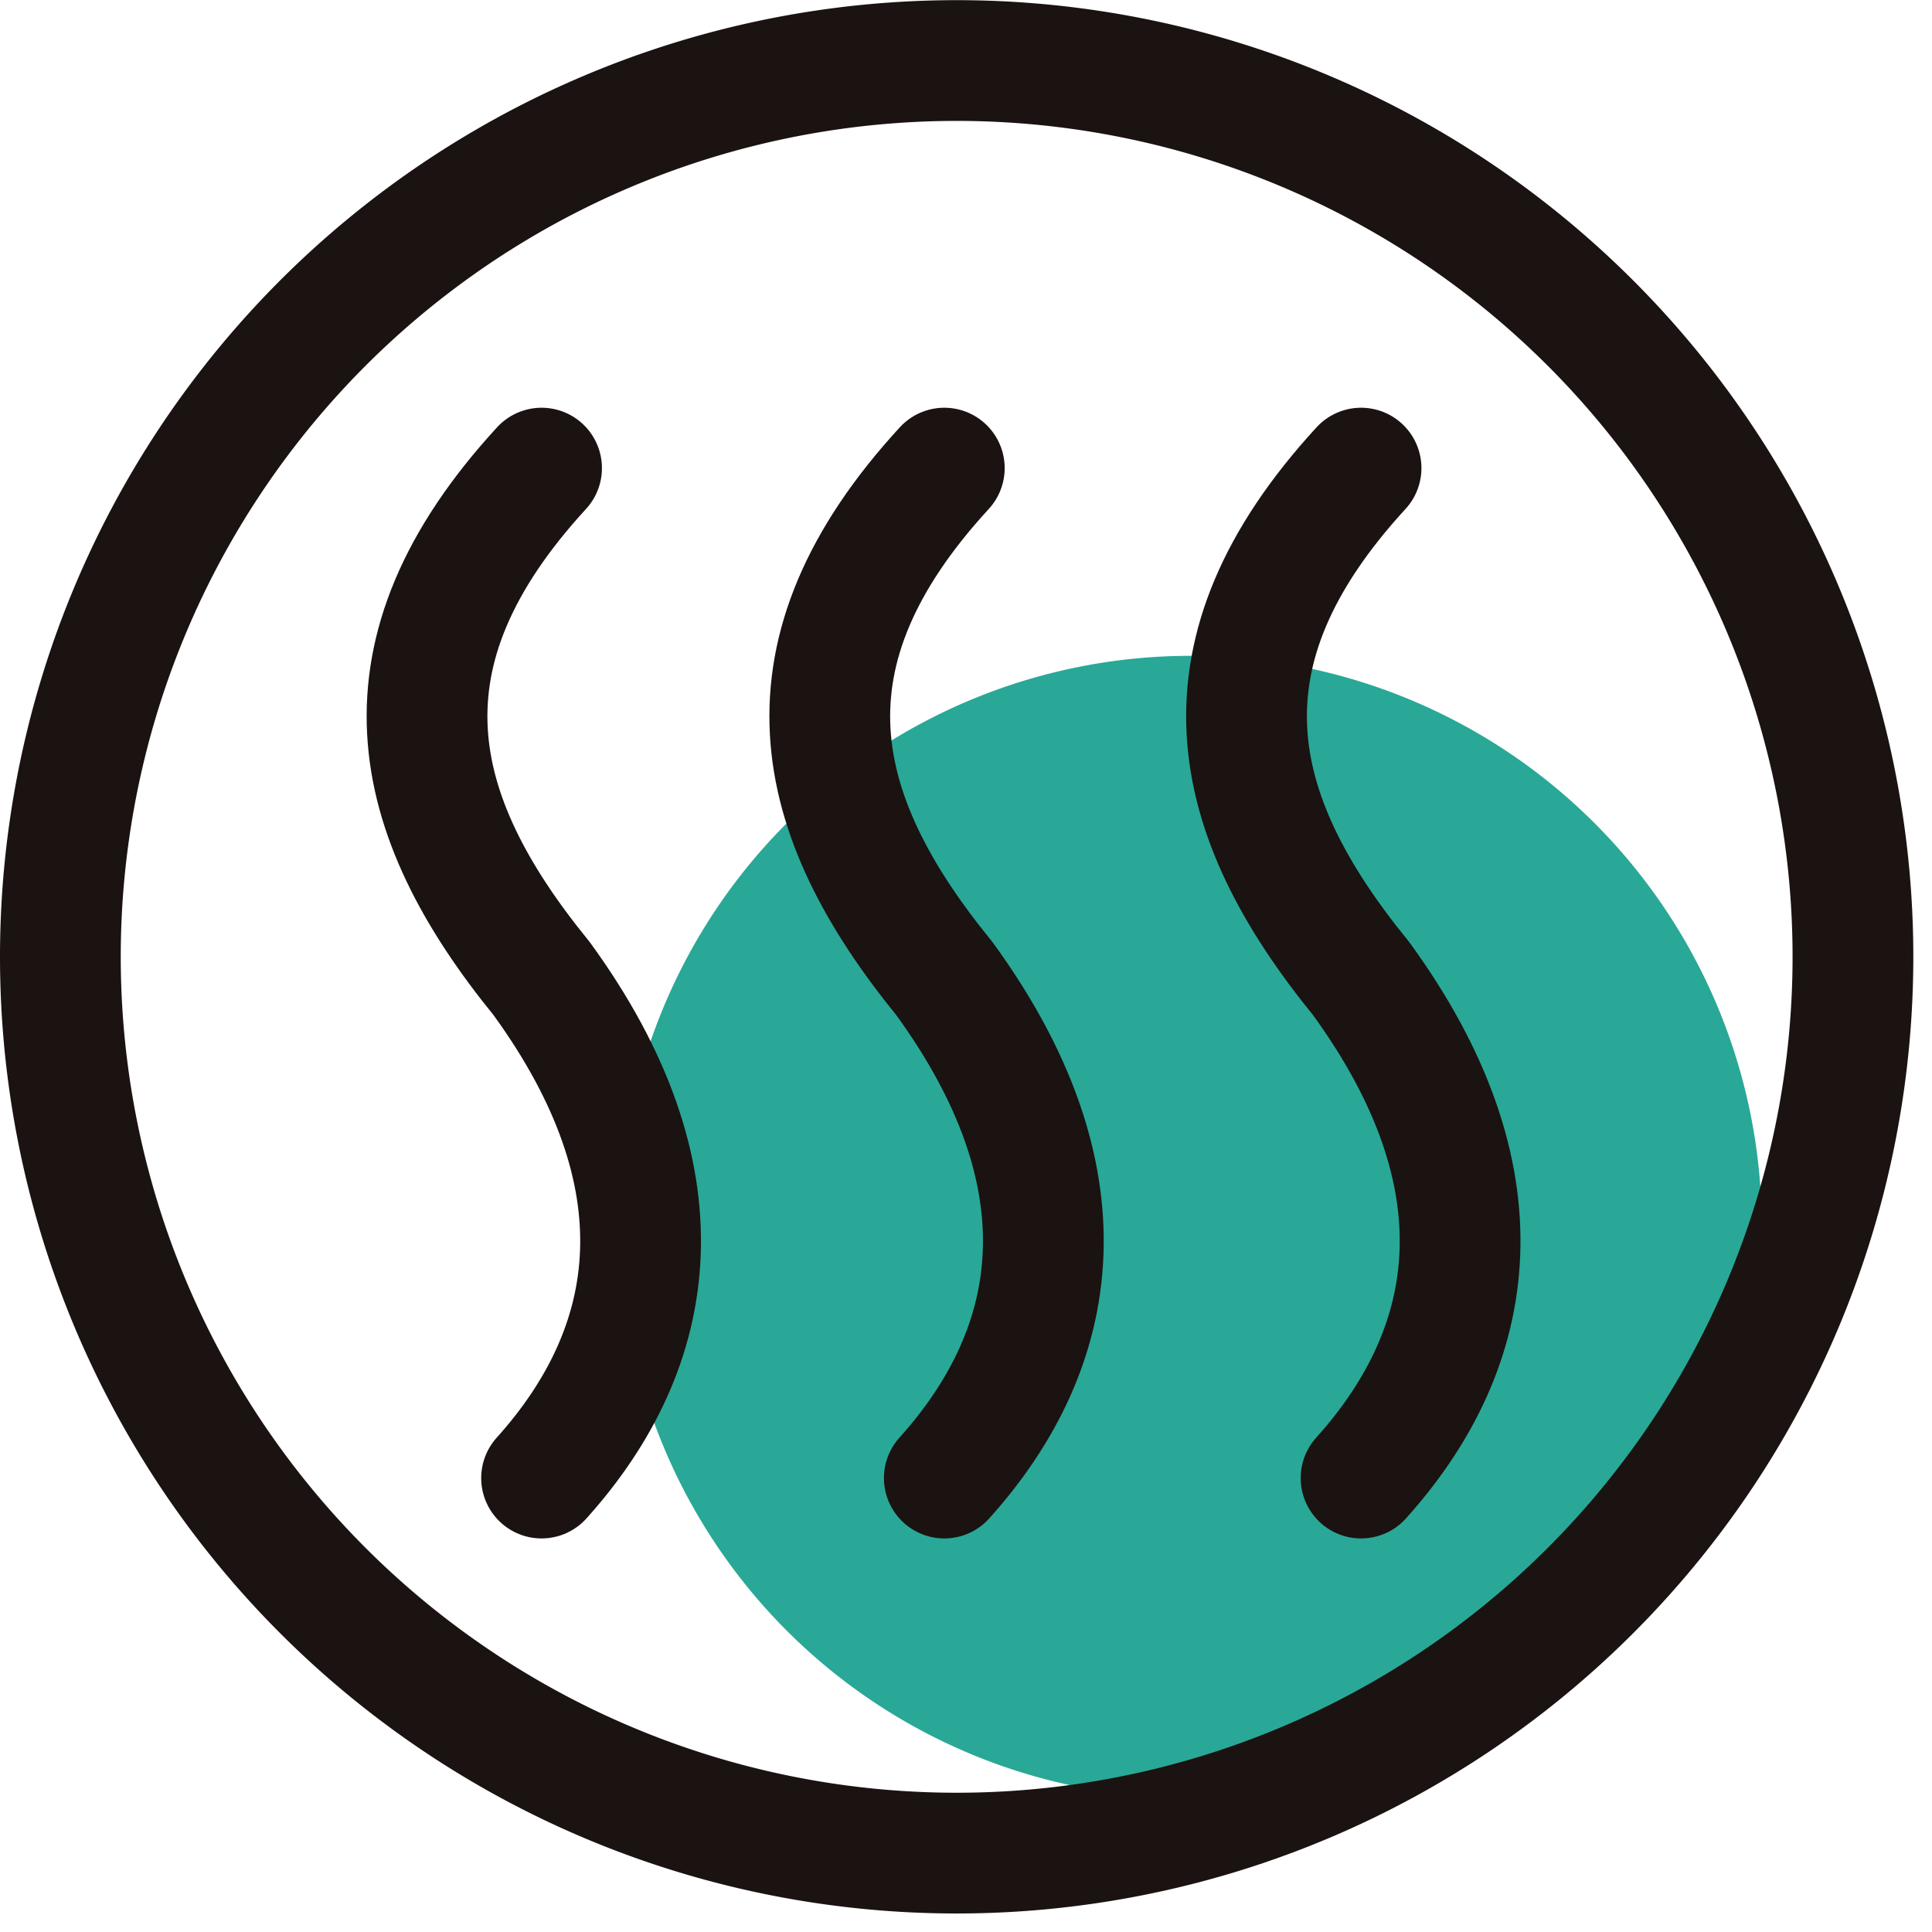 <svg xmlns="http://www.w3.org/2000/svg" xmlns:xlink="http://www.w3.org/1999/xlink" width="48" height="48" viewBox="0 0 48 48">
  <defs>
    <clipPath id="clip-path">
      <rect id="矩形_2664" data-name="矩形 2664" width="48" height="48" transform="translate(0 0)" fill="none"/>
    </clipPath>
  </defs>
  <g id="内生场热疗系统" clip-path="url(#clip-path)">
    <path id="路径_1717" data-name="路径 1717" d="M15.393,30.481A14.189,14.189,0,1,1,29.582,44.672,14.19,14.19,0,0,1,15.393,30.481" fill="#29a897"/>
    <path id="路径_1718" data-name="路径 1718" d="M1.5,23.77A22.268,22.268,0,1,1,23.768,46.04,22.269,22.269,0,0,1,1.5,23.77Z" fill="none" stroke="#1a1311" stroke-linecap="round" stroke-linejoin="round" stroke-width="3"/>
    <path id="路径_1719" data-name="路径 1719" d="M13.455,11.63c-4.226,4.6-3.336,8.589,0,12.68,3.587,4.928,2.959,9.124,0,12.412M23.461,11.63c-4.226,4.6-3.336,8.589,0,12.68,3.588,4.928,2.959,9.124,0,12.412M33.815,11.63c-4.226,4.6-3.336,8.589,0,12.68,3.588,4.928,2.959,9.124,0,12.412" fill="none" stroke="#1a1311" stroke-linecap="round" stroke-linejoin="round" stroke-width="3"/>
  </g>
</svg>
